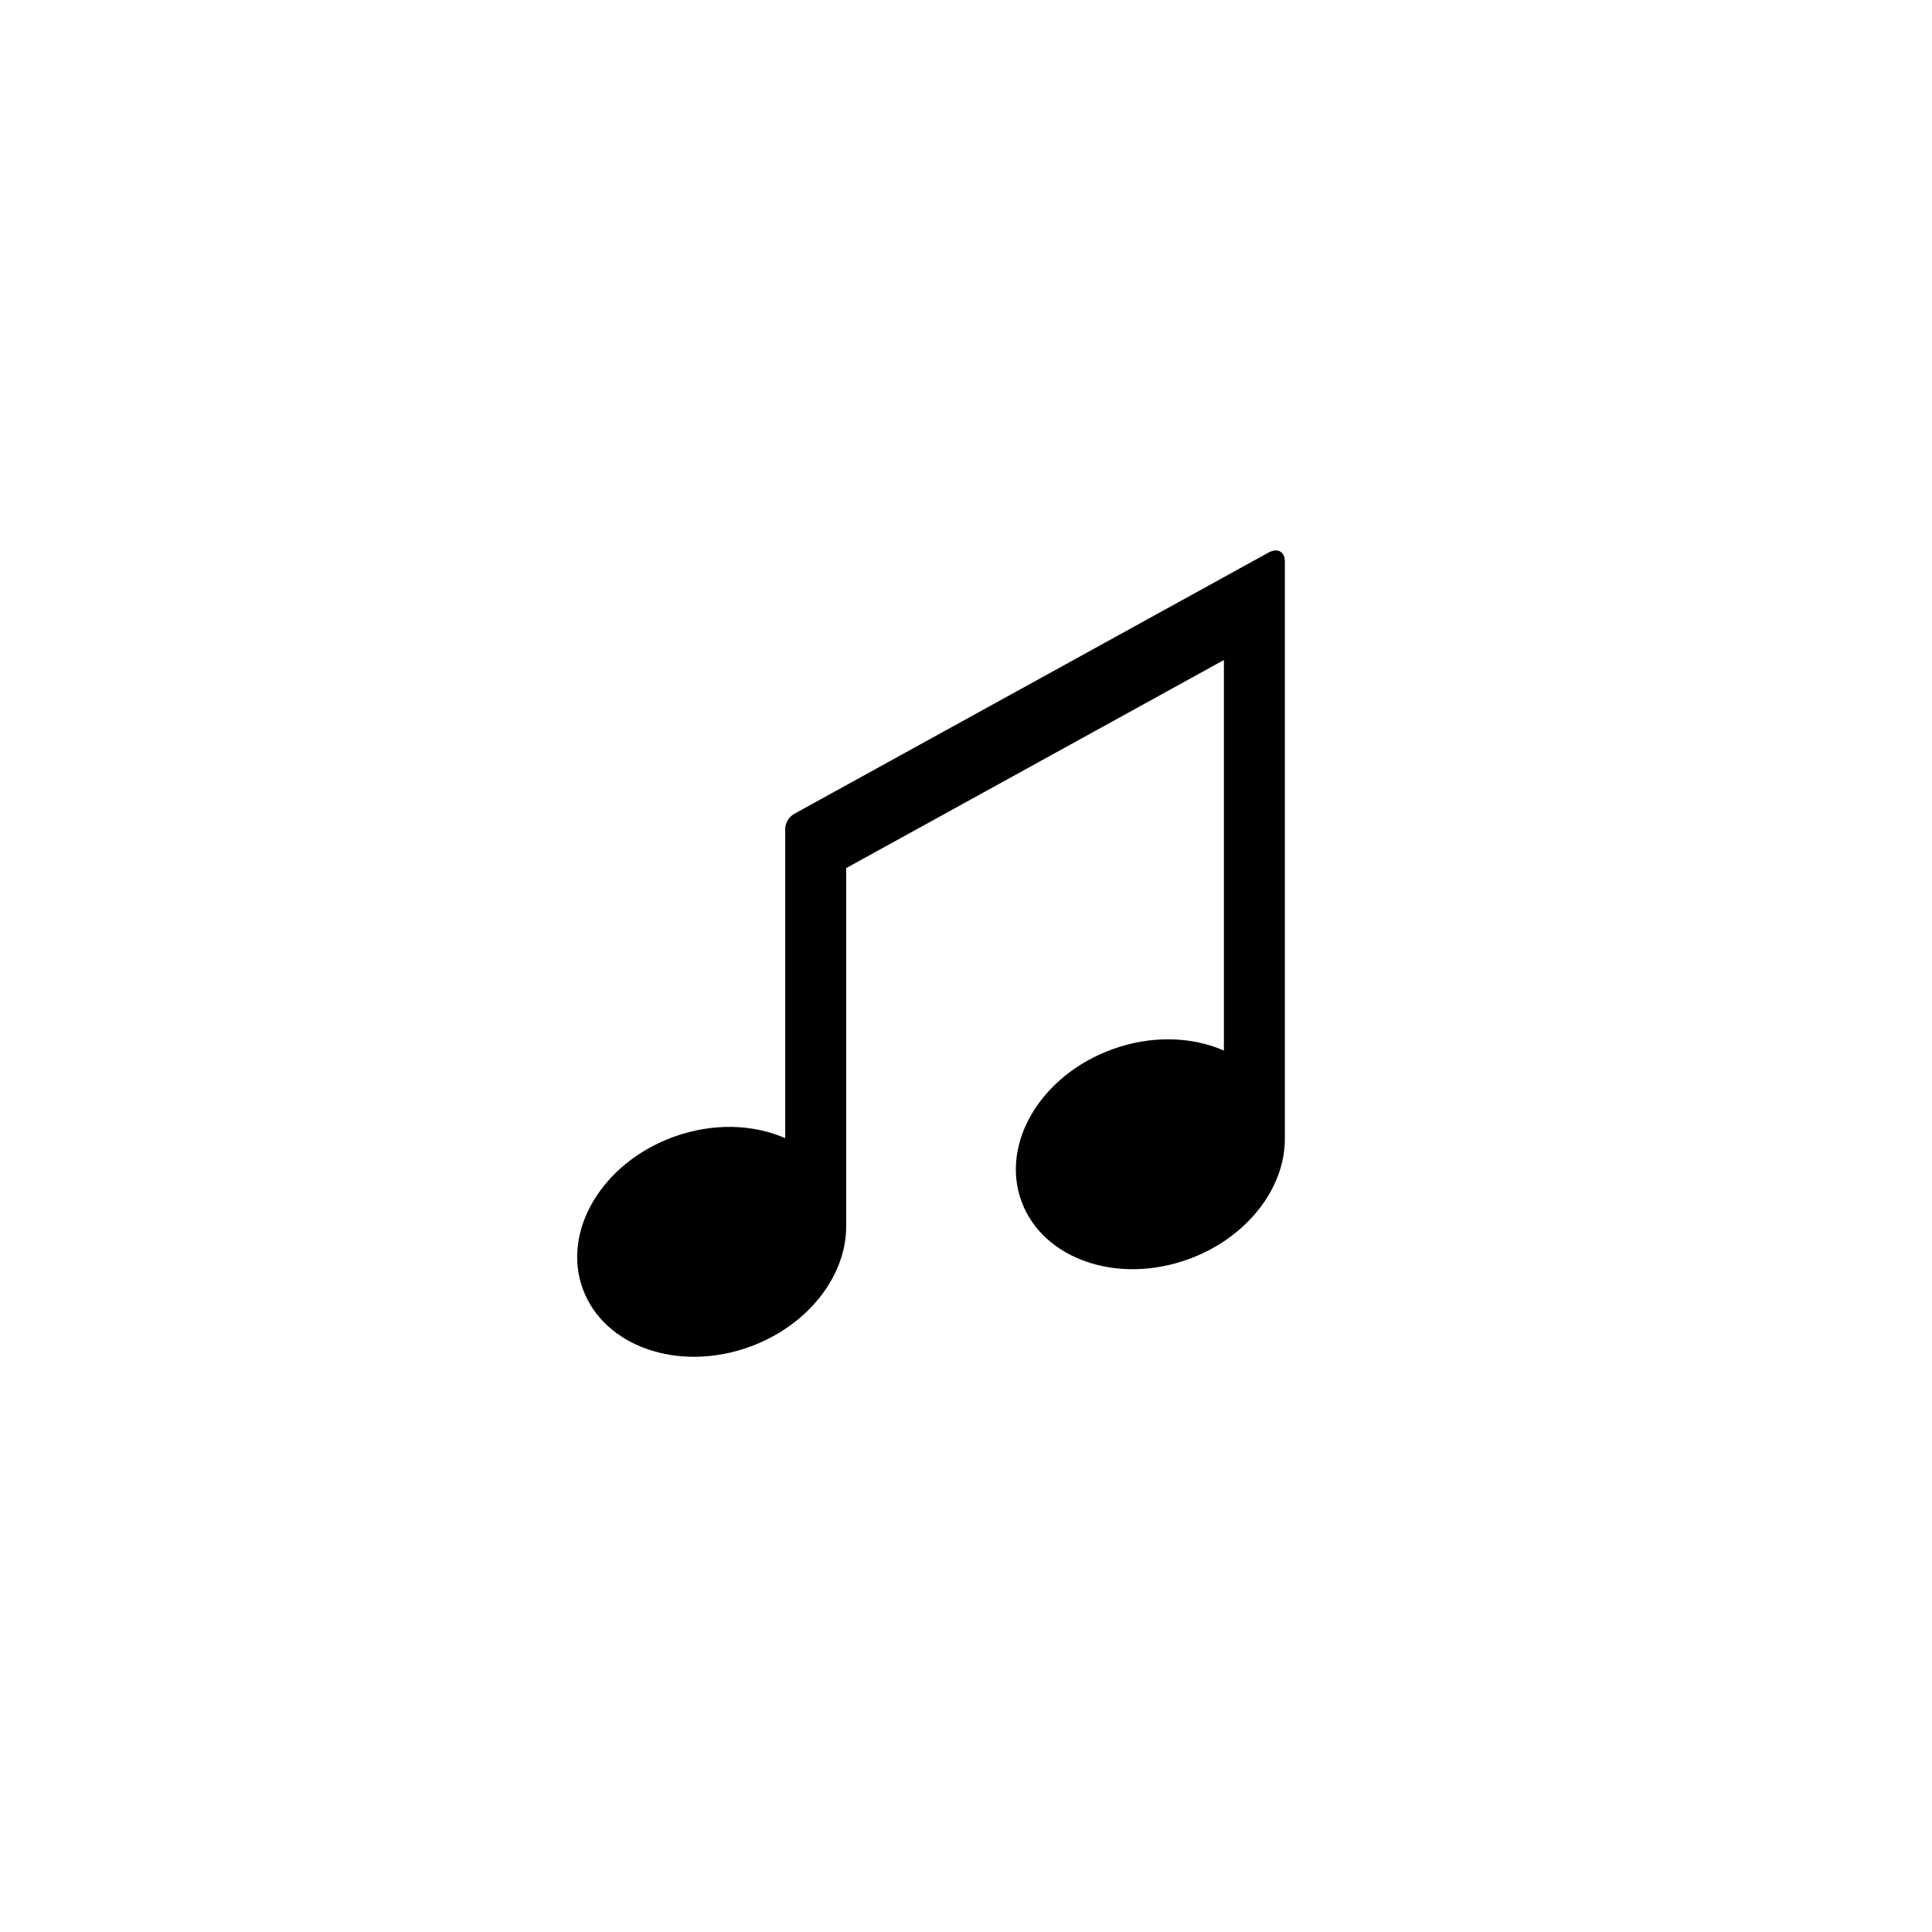 <?xml version="1.0" encoding="UTF-8"?>
<!-- The Best Svg Icon site in the world: iconSvg.co, Visit us! https://iconsvg.co -->
<svg fill="#000000" width="800px" height="800px" version="1.1" viewBox="144 144 512 512" xmlns="http://www.w3.org/2000/svg">
 <path d="m480.18 290.43-125.61 69.199c-1.676 0.926-2.578 2.656-2.481 4.394h-0.004v81.602c-8.449-3.715-19.172-4.121-29.605-0.332-18.871 6.879-29.641 24.887-24.051 40.238 5.586 15.355 25.422 22.238 44.289 15.371 13.617-4.961 23.016-15.723 25.09-27.094 0.281-1.566 0.438-3.148 0.438-4.727v-95.02l100.1-55.148v103.5c-8.453-3.715-19.176-4.121-29.609-0.328-18.879 6.871-29.645 24.887-24.051 40.238 5.598 15.355 25.418 22.234 44.289 15.371 13.617-4.961 23.016-15.719 25.09-27.09 0.281-1.566 0.434-3.148 0.434-4.727v-153.07c0-2.609-1.938-3.688-4.312-2.379z"/>
</svg>